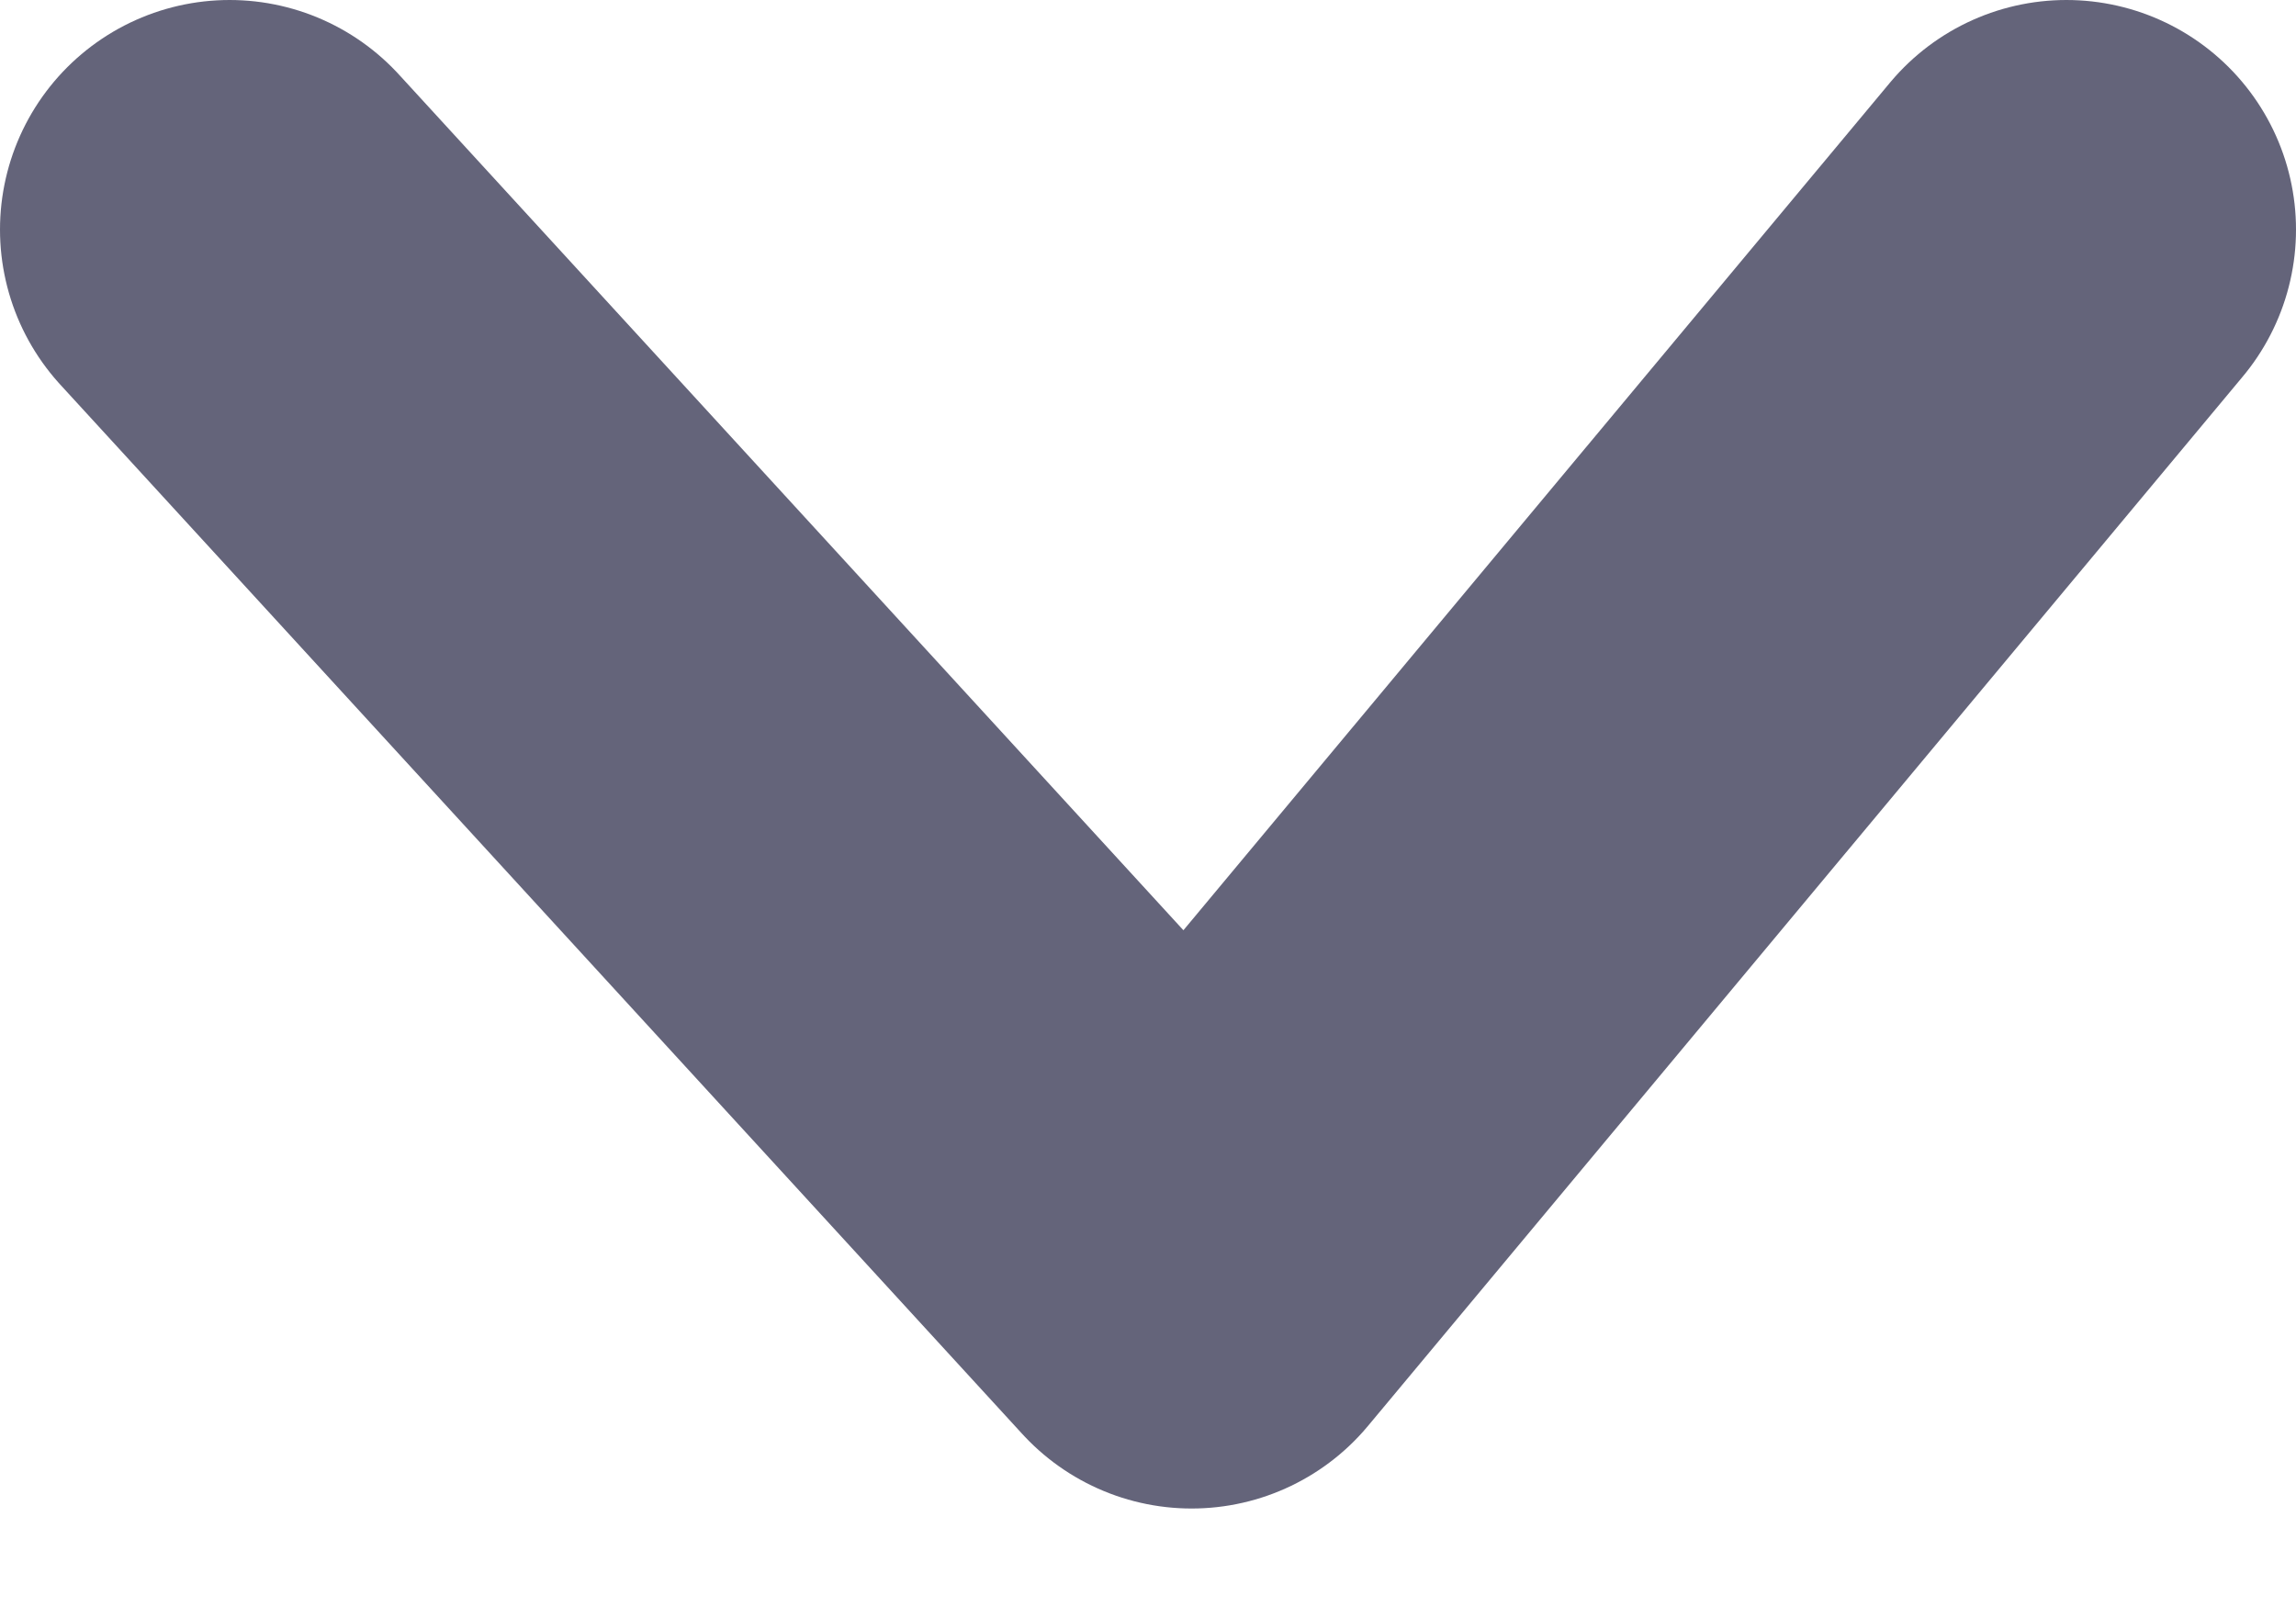 <svg width="10" height="7" viewBox="0 0 10 7" fill="none" xmlns="http://www.w3.org/2000/svg">
<path d="M9 1L5.19 5.571L1 1" stroke="#64647A" stroke-width="2" stroke-linecap="round" stroke-linejoin="round"/>
</svg>
